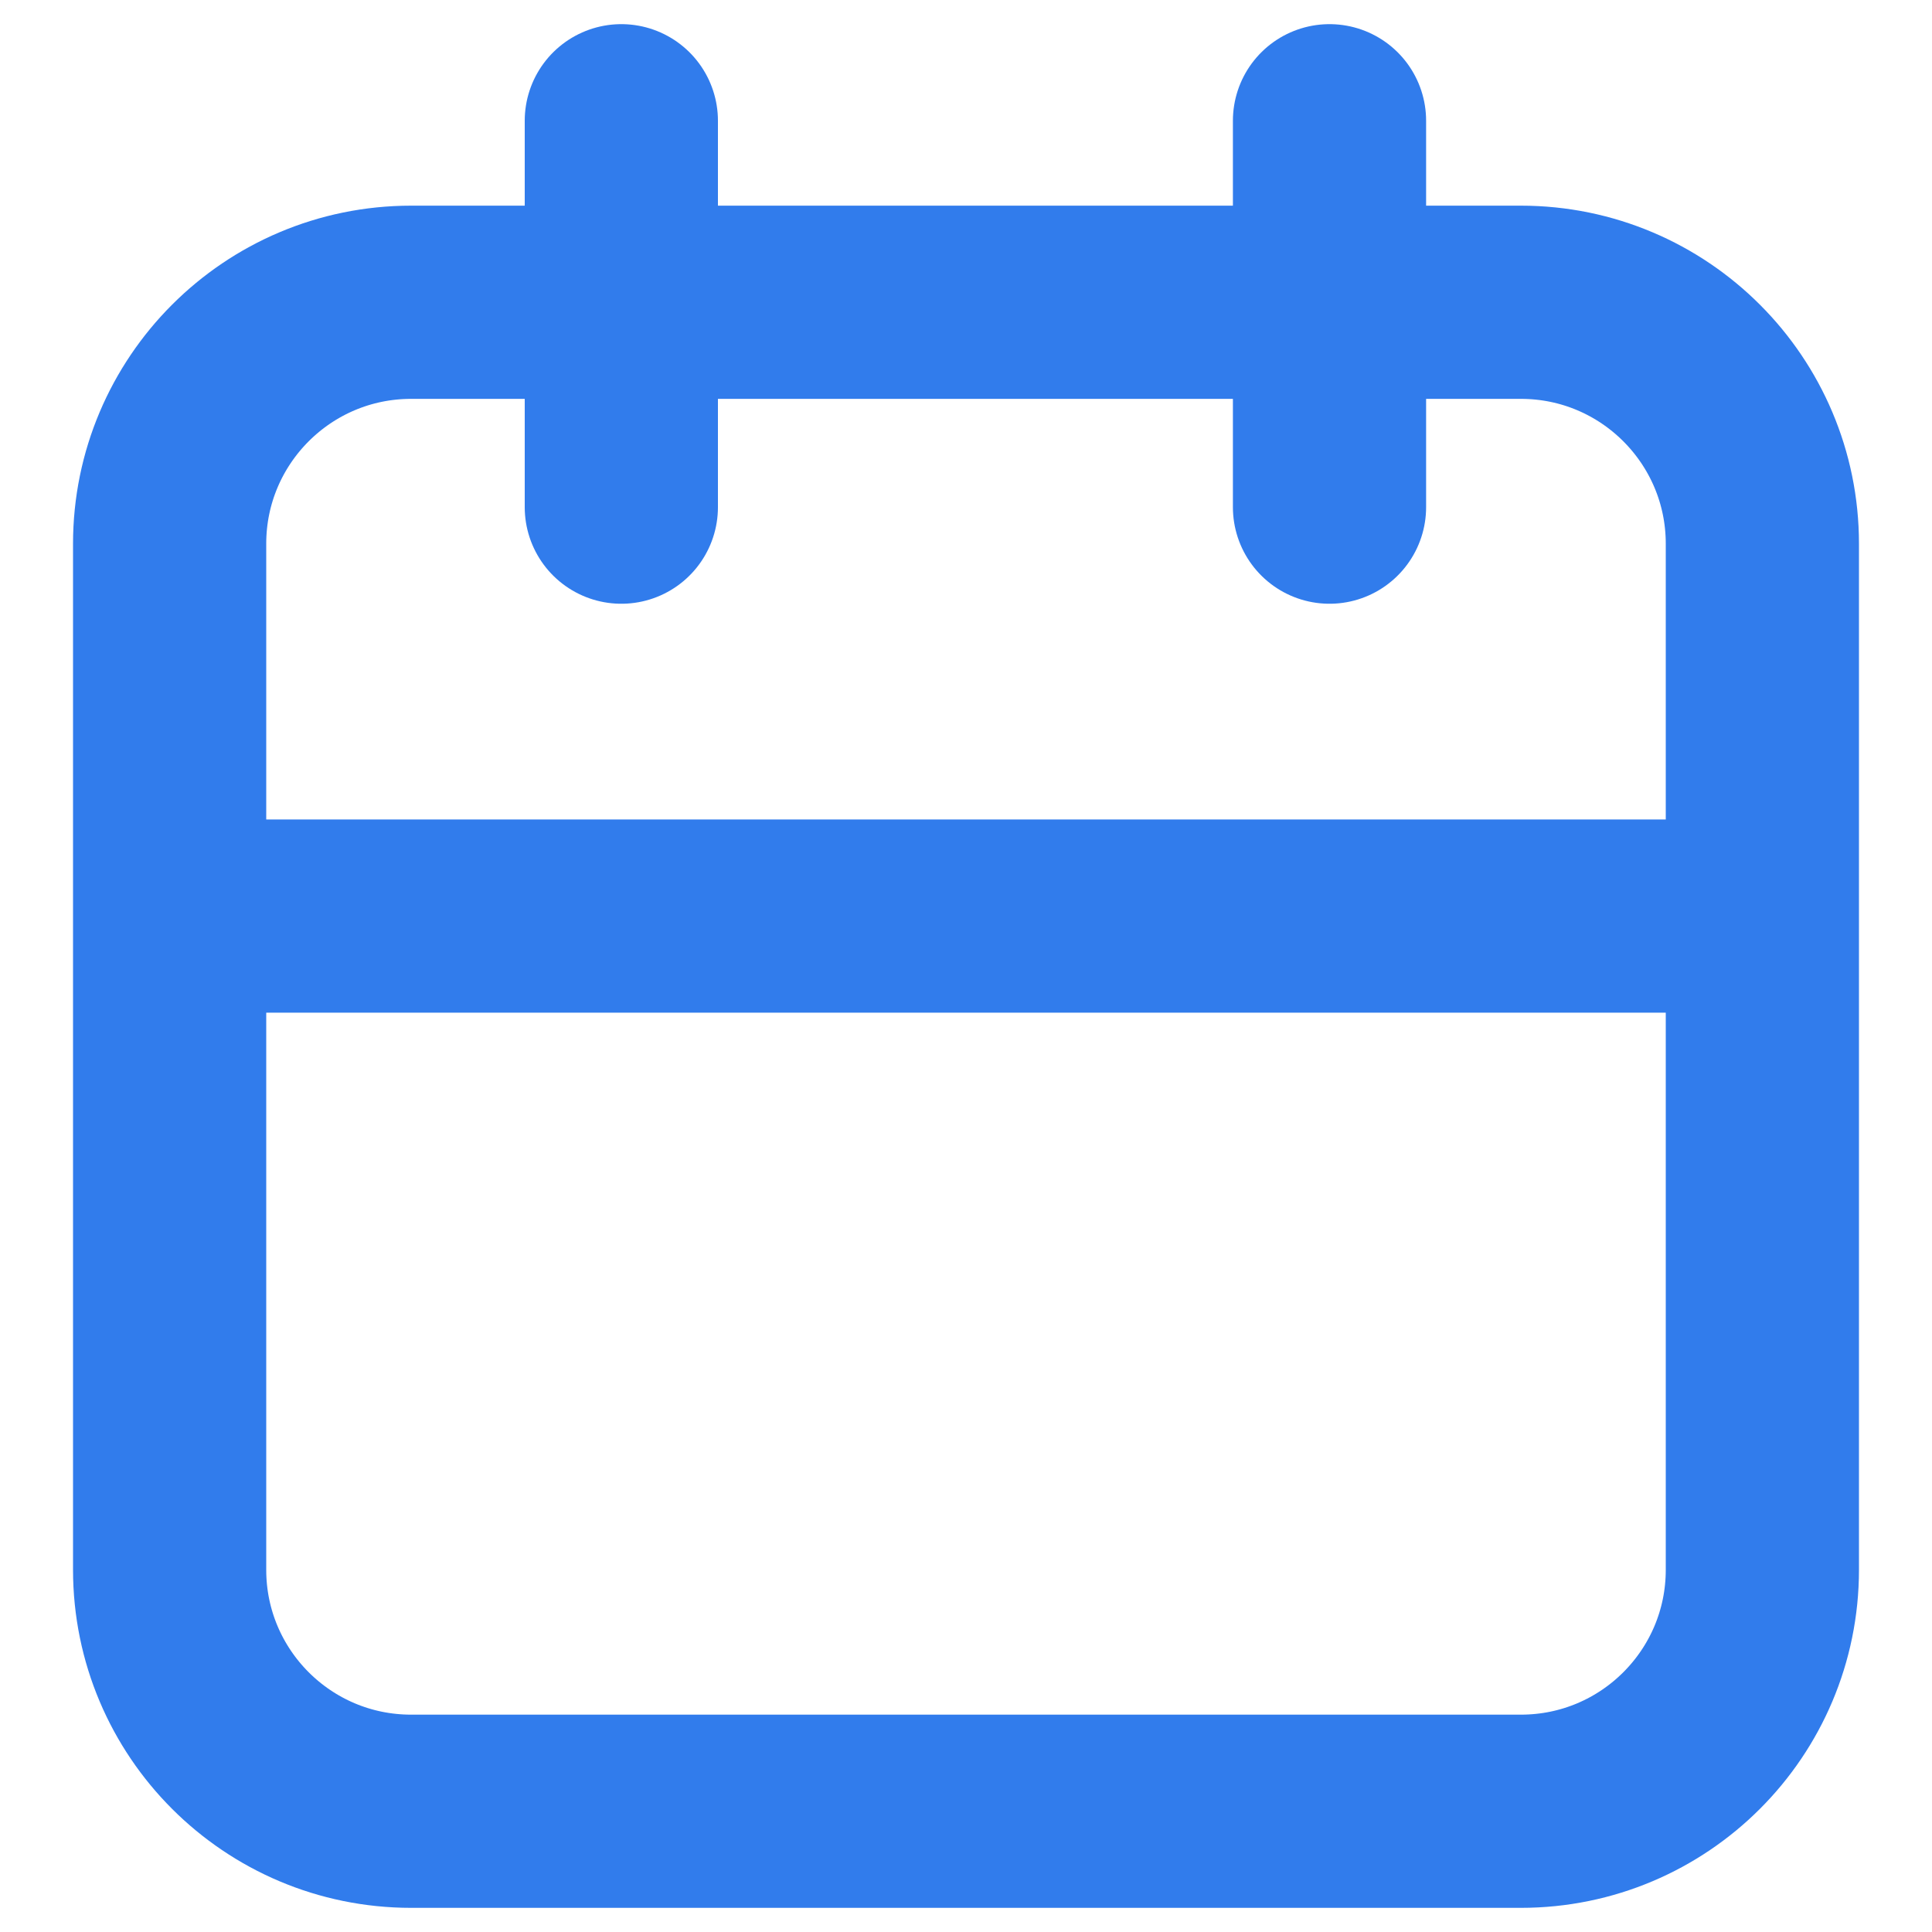 <?xml version="1.0" encoding="UTF-8"?> <svg xmlns="http://www.w3.org/2000/svg" width="20" height="20" viewBox="0 0 20 20" fill="none"> <path d="M17.733 9.483H2.267M6.432 1.25L6.432 5.25M13.763 1.25V5.25M4.256 18.75H15.744C17.125 18.75 18.244 17.631 18.244 16.25V5.629C18.244 4.249 17.125 3.129 15.744 3.129H4.256C2.875 3.129 1.756 4.249 1.756 5.629V16.25C1.756 17.631 2.875 18.75 4.256 18.75Z" stroke="#317CEC" stroke-width="2" stroke-linecap="round" stroke-linejoin="round"></path> </svg> 